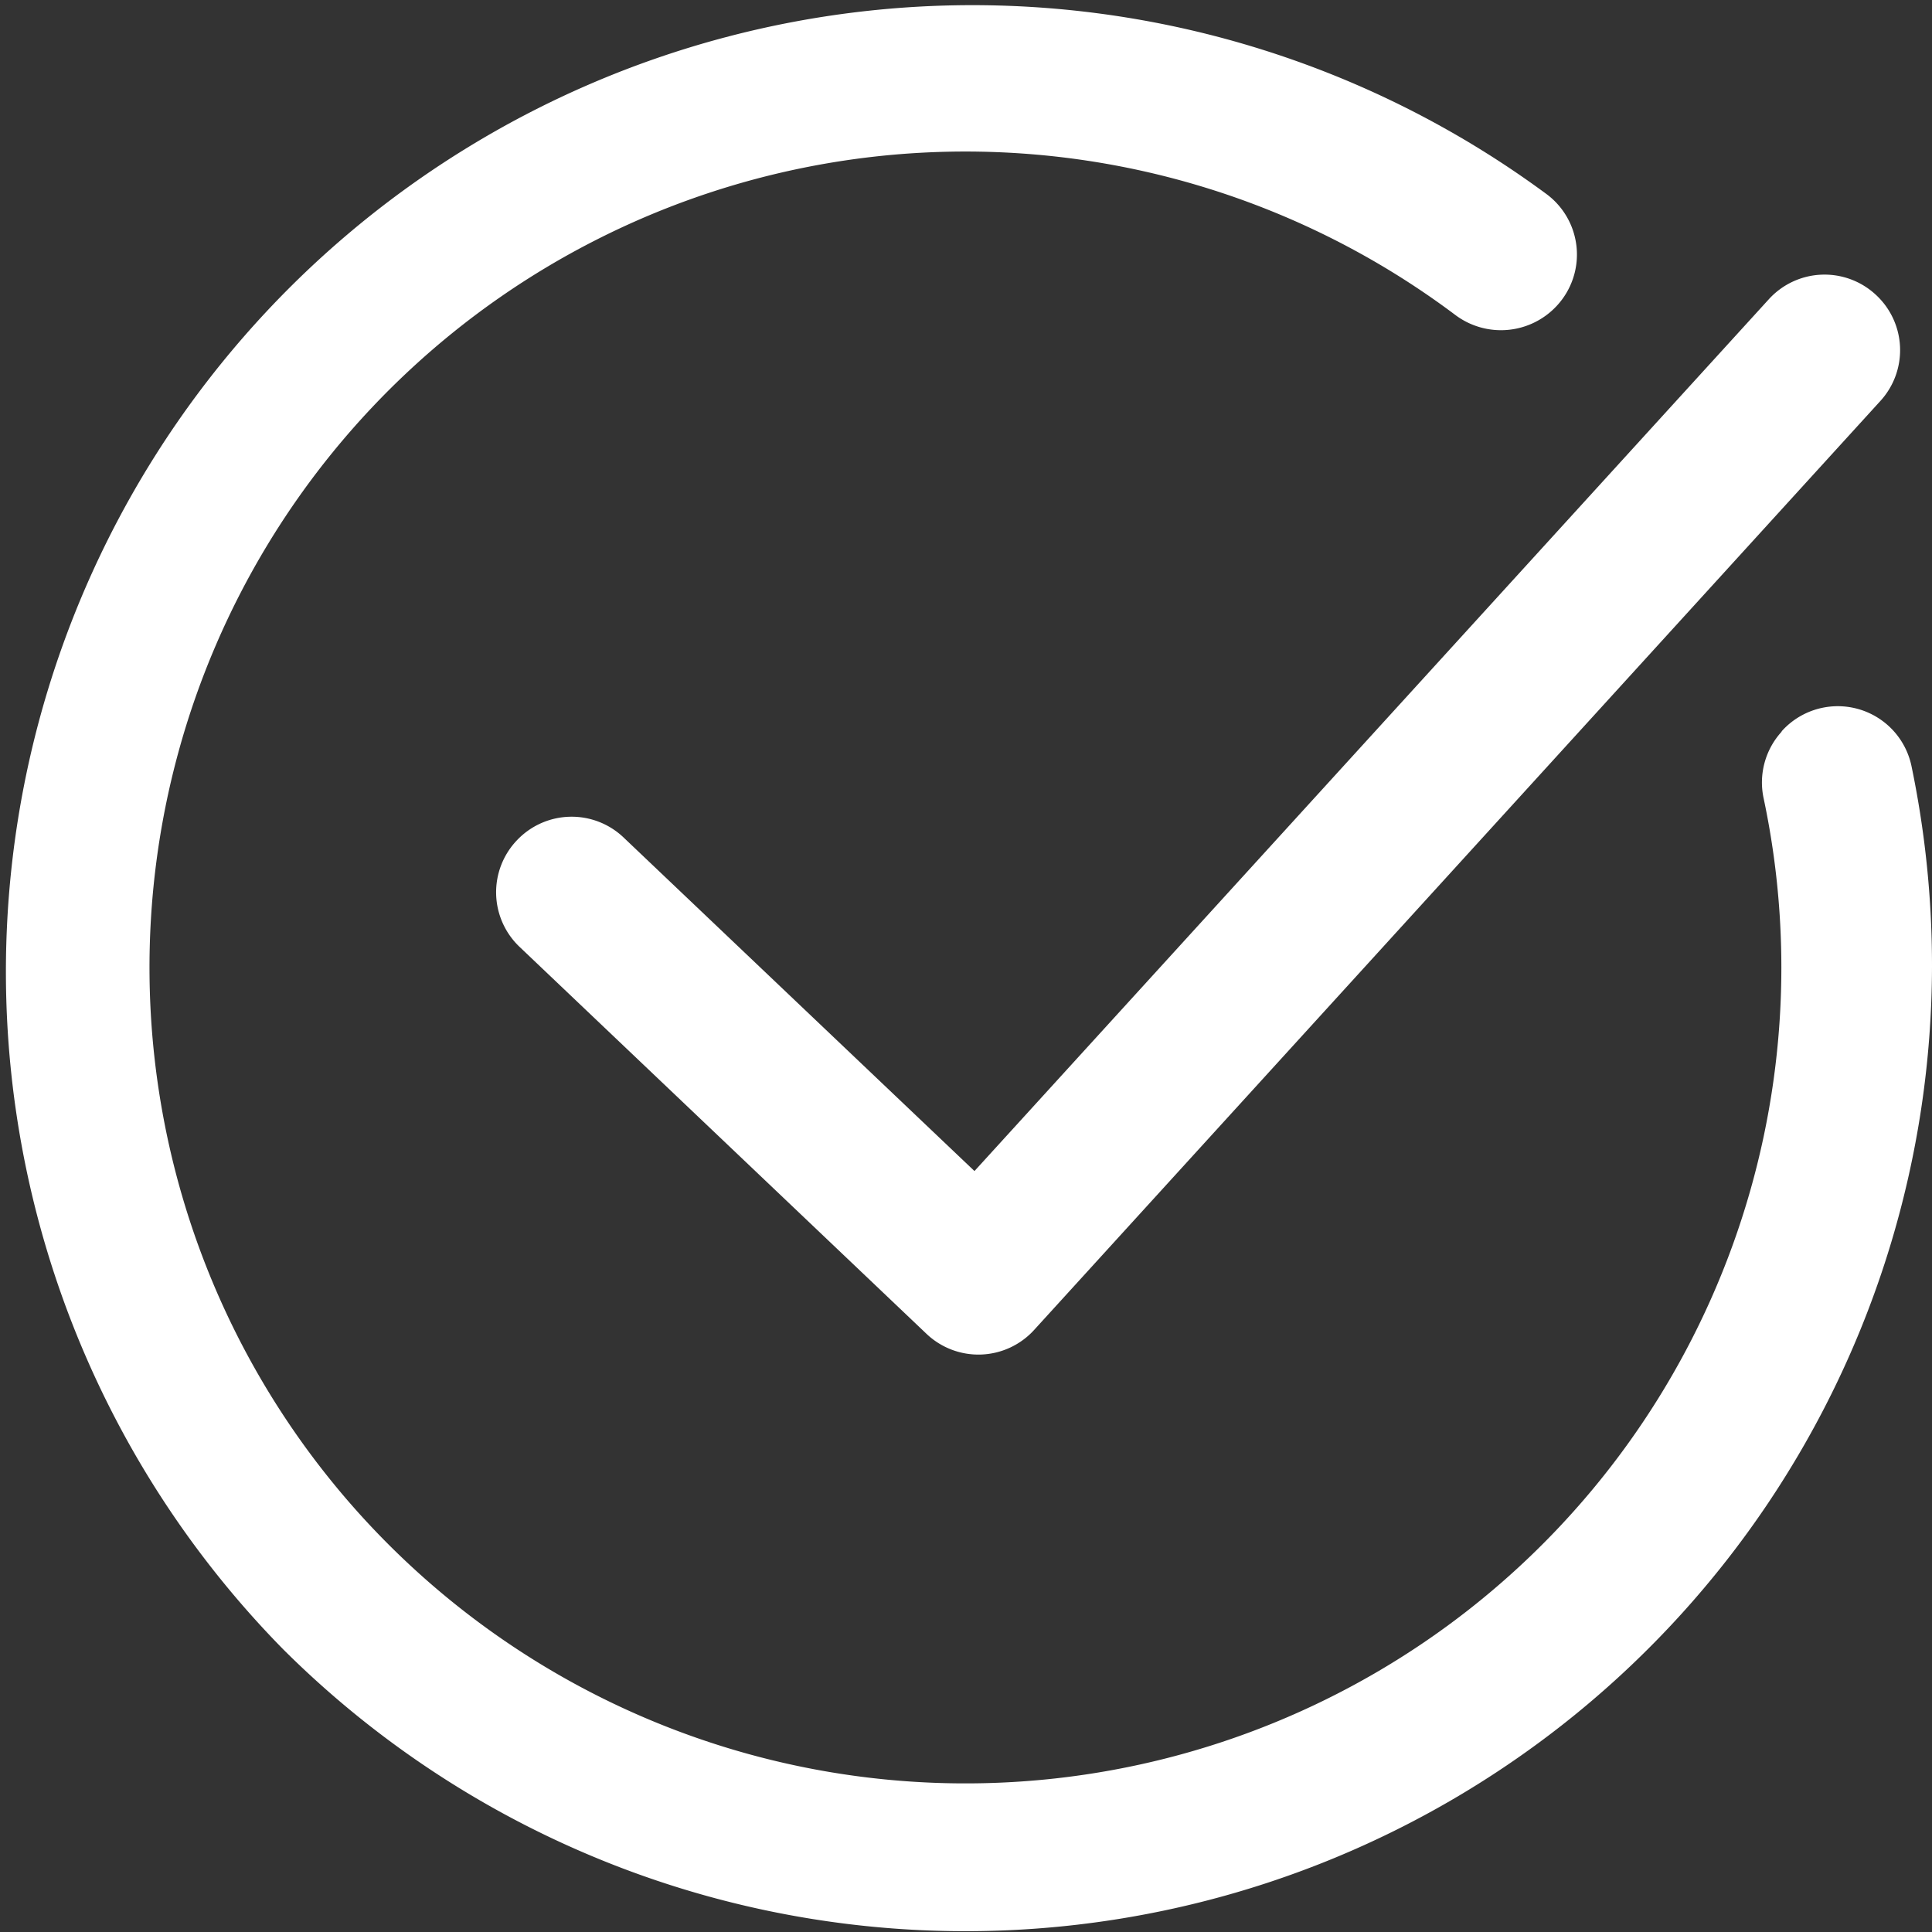 <svg xmlns="http://www.w3.org/2000/svg" viewBox="0 0 153.91 153.91"><rect x="0" y="0" width="153.91" height="153.91" fill="#333333" stroke="none"/><defs><style>.cls-1{fill:#fff;}</style></defs><title>Asset 5</title><g id="Layer_2" data-name="Layer 2"><g id="Layer_1-2" data-name="Layer 1"><path class="cls-1" d="M77.63,93.29l63.28-69.45a6,6,0,0,1,8.49-.39h0a6,6,0,0,1,.4,8.49l-67.41,74a6,6,0,0,1-8.59.31L41.4,75.44a6,6,0,0,1-.22-8.5h0a6,6,0,0,1,8.5-.22Zm64.3-35h0a6,6,0,0,0-1.43,5.32,65,65,0,1,1-24.58-38.53,6.06,6.06,0,0,0,8.12-.74h0a6,6,0,0,0-.8-8.85A77,77,0,0,0,22.54,131.37,77,77,0,0,0,153.91,77,78,78,0,0,0,152.27,61,6,6,0,0,0,141.93,58.26Z"/></g></g></svg>